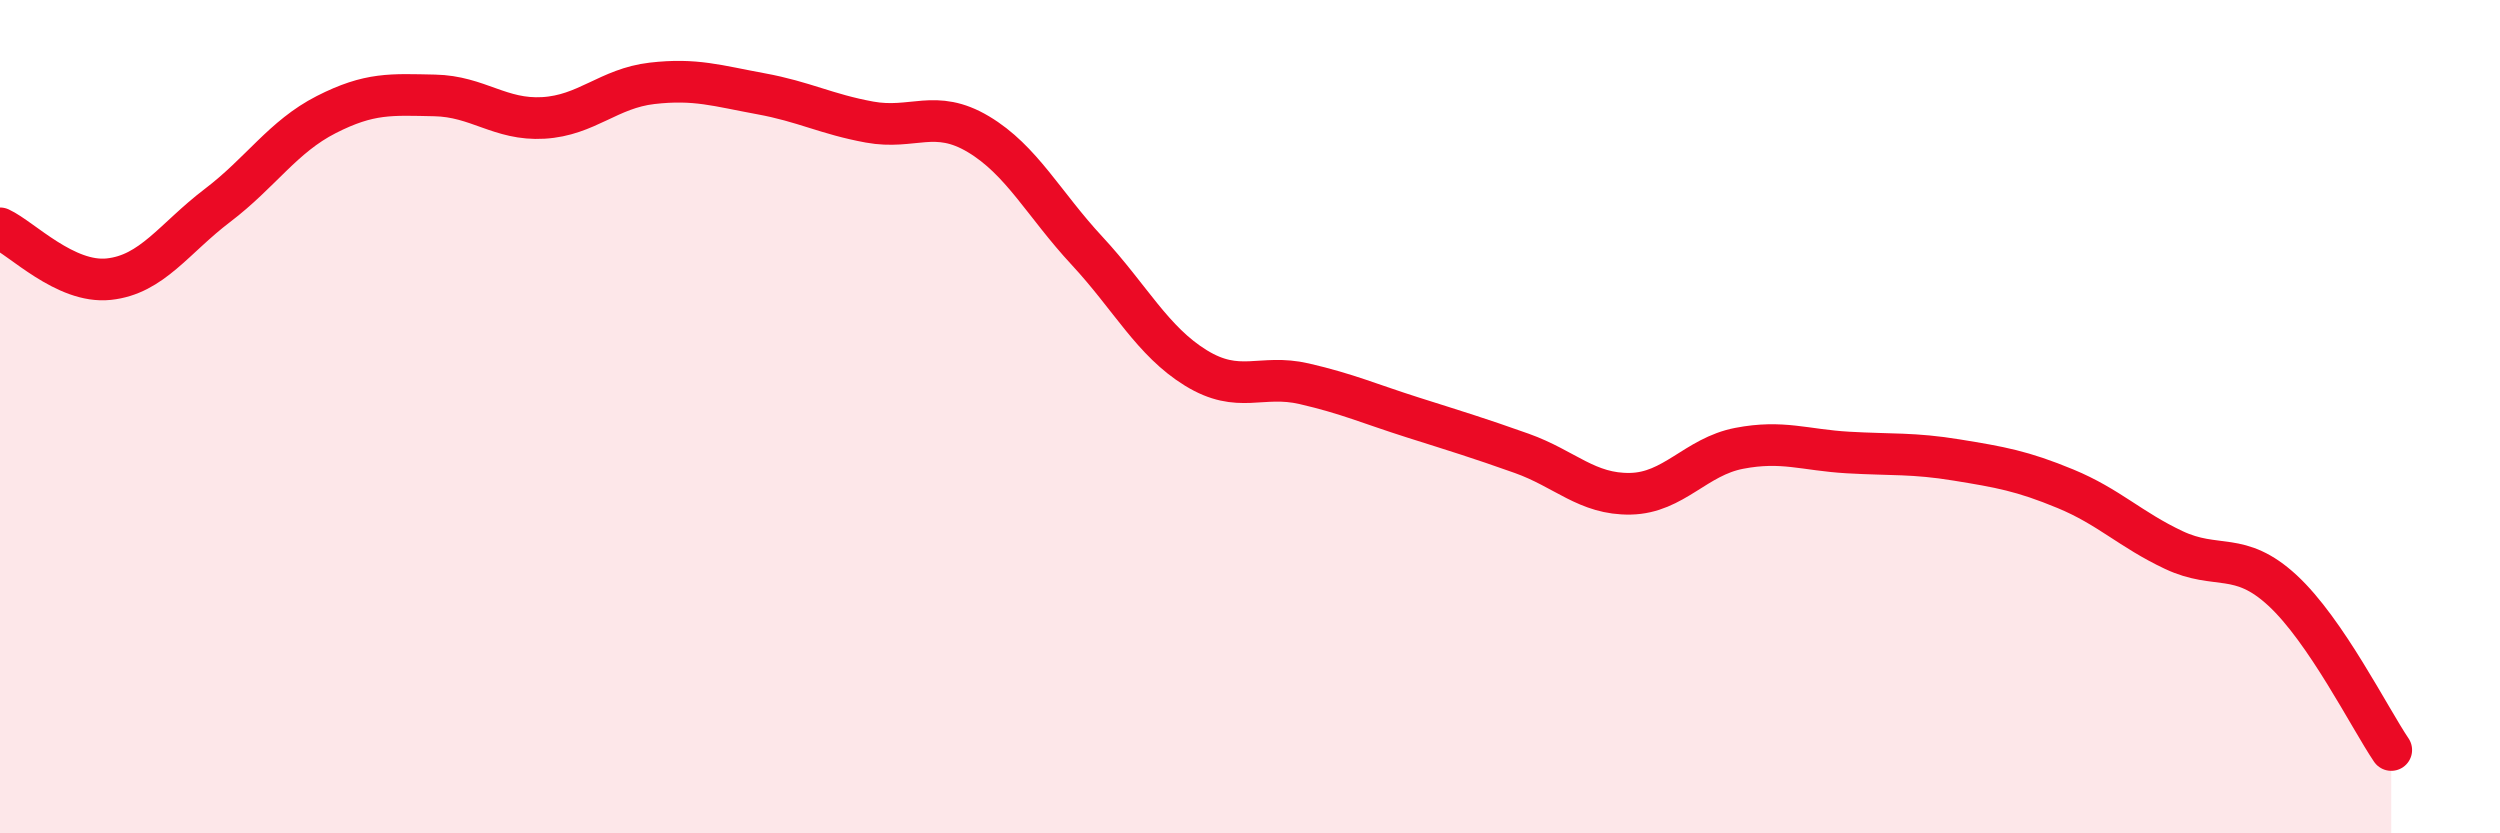 
    <svg width="60" height="20" viewBox="0 0 60 20" xmlns="http://www.w3.org/2000/svg">
      <path
        d="M 0,5.48 C 0.52,5.72 1.57,6.81 2.61,6.7 C 3.65,6.59 4.18,5.72 5.22,4.93 C 6.26,4.14 6.79,3.28 7.83,2.75 C 8.87,2.22 9.39,2.27 10.43,2.29 C 11.47,2.31 12,2.89 13.04,2.83 C 14.08,2.77 14.61,2.12 15.65,2 C 16.69,1.88 17.22,2.06 18.26,2.25 C 19.3,2.44 19.83,2.74 20.87,2.93 C 21.91,3.12 22.44,2.6 23.48,3.22 C 24.52,3.84 25.05,4.9 26.09,6.02 C 27.13,7.14 27.66,8.19 28.7,8.83 C 29.74,9.47 30.26,8.97 31.3,9.21 C 32.34,9.45 32.87,9.69 33.91,10.02 C 34.95,10.35 35.48,10.51 36.52,10.88 C 37.56,11.25 38.09,11.87 39.13,11.85 C 40.17,11.83 40.7,10.96 41.74,10.76 C 42.78,10.56 43.31,10.8 44.35,10.86 C 45.39,10.92 45.92,10.87 46.96,11.04 C 48,11.21 48.53,11.3 49.57,11.73 C 50.61,12.16 51.13,12.71 52.17,13.2 C 53.21,13.69 53.74,13.21 54.78,14.17 C 55.82,15.13 56.87,17.23 57.39,18L57.39 20L0 20Z"
        fill="#EB0A25"
        opacity="0.1"
        stroke-linecap="round"
        stroke-linejoin="round"
      />
      <path
        d="M 0,5.48 C 0.52,5.72 1.57,6.81 2.61,6.7 C 3.65,6.59 4.18,5.72 5.22,4.93 C 6.26,4.14 6.79,3.28 7.83,2.75 C 8.87,2.22 9.39,2.27 10.43,2.29 C 11.47,2.31 12,2.89 13.04,2.83 C 14.08,2.77 14.61,2.12 15.65,2 C 16.69,1.88 17.22,2.06 18.26,2.25 C 19.3,2.44 19.83,2.74 20.87,2.93 C 21.91,3.12 22.44,2.6 23.48,3.22 C 24.52,3.84 25.05,4.9 26.09,6.02 C 27.13,7.14 27.66,8.19 28.7,8.83 C 29.74,9.47 30.26,8.97 31.3,9.21 C 32.34,9.45 32.87,9.69 33.91,10.02 C 34.95,10.35 35.48,10.51 36.52,10.88 C 37.56,11.25 38.09,11.87 39.13,11.85 C 40.17,11.83 40.7,10.96 41.74,10.76 C 42.78,10.56 43.31,10.8 44.35,10.86 C 45.39,10.92 45.92,10.87 46.96,11.04 C 48,11.21 48.53,11.3 49.57,11.73 C 50.61,12.16 51.13,12.71 52.17,13.2 C 53.21,13.69 53.74,13.21 54.78,14.17 C 55.82,15.13 56.87,17.23 57.39,18"
        stroke="#EB0A25"
        stroke-width="1"
        fill="none"
        stroke-linecap="round"
        stroke-linejoin="round"
      />
    </svg>
  